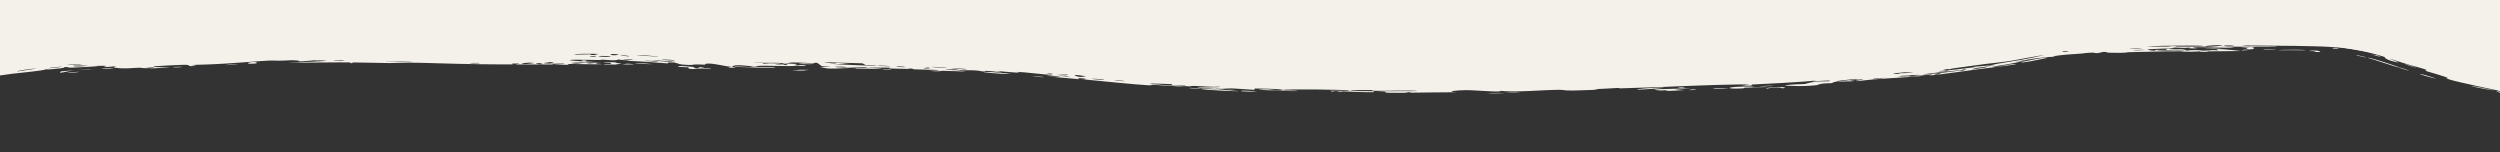 <svg width="1920" height="117" viewBox="0 0 1920 117" fill="none" xmlns="http://www.w3.org/2000/svg">
<rect x="0" y="0" width="1920" height="117" fill="#333333" stroke="none"/>
<g clip-path="url(#clip0_2525_952)">
<path d="M52.875 55.517C54.089 55.373 59.06 55.258 61.232 55.136C58.789 55.894 48.476 56.014 52.875 55.517ZM281.713 -0.083C279.848 0.066 277.965 0.215 276.099 0.366C281.413 0.516 288.565 0.464 293.482 0.674C294.281 0.709 292.203 1.167 294.093 1.209C296.021 1.251 295.629 0.591 298.421 0.551C299.891 0.531 303.993 0.664 308.326 0.814C313.119 0.975 318.222 1.18 320.827 1.226C337.599 1.518 353.586 1.849 369.809 2.111C371.825 2.15 373.902 2.194 375.955 2.244C373.078 2.291 371.071 2.342 369.806 2.399C366.732 2.53 367.511 2.696 369.801 2.834C372.899 3.024 378.78 3.143 381.4 3.06C382.563 3.017 382.379 1.811 401.446 2.231C413.572 2.496 402.352 4.172 422.627 3.419C407.045 2.108 422.364 2.276 434.611 2.325C436.72 2.329 453.783 2.652 461.362 2.71C463.969 2.726 467.925 2.146 471.385 2.194C473.139 2.219 474.589 2.433 476.602 2.571C477.366 2.622 478.204 2.663 479.151 2.683C495.704 2.962 513.157 4.227 528.697 5.693C519.564 6.622 535.684 6.948 535.983 6.914C537.608 7.193 534.765 7.255 532.019 7.196C529.282 7.143 526.737 7.038 529.975 7.422C532.778 7.607 535.419 7.738 537.949 7.779C546.442 8.092 551.366 8.443 558.161 8.614C550.436 8.145 568.451 7.58 571.83 8.159C571.305 7.594 577.4 7.795 585.703 8.184C599.185 8.815 618.397 10.021 622.718 9.797C624.165 9.722 614.699 8.837 636.709 9.544C639.093 9.623 638.184 10.045 639.443 10.027C640.194 10.016 644.765 8.708 649.576 9.573C651.333 9.896 640.02 10.555 664.846 10.727C654.98 9.058 699.321 10.808 707.494 11.516C705.866 11.27 704.246 11.026 702.615 10.783C710.676 11.562 712.154 11.141 713.973 11.231C721.309 11.6 731.385 12.495 738.235 12.767C746.251 13.09 746.322 12.206 755.663 13.042C753.446 12.728 751.243 12.419 749.031 12.112C752.391 12.306 755.767 12.51 759.122 12.721C762.238 12.917 765.316 13.119 768.422 13.331C753.386 13.61 771.646 13.57 772.845 13.635C774.759 13.714 771.985 14.016 775.181 14.16C775.514 14.173 775.053 13.688 779.989 13.964C790.272 14.555 788.604 15.019 792.911 15.318C793.305 15.345 791.956 14.834 799.393 15.289C823.007 16.789 799.26 15.579 798.344 15.578C797.145 15.573 805.13 17.82 785.098 15.797C791.824 16.456 792.453 17.26 793.207 17.331C793.881 17.389 805.547 18.157 806.186 18.186C811.931 18.375 806.933 17.475 808.056 17.47C808.976 17.461 822.931 19.24 826.328 17.979C832.894 19.943 822.39 18.938 811.12 18.272C809.461 18.431 821.78 19.694 822.421 19.749C838.307 21.042 829.605 19.162 833.138 18.702C834.993 18.463 841.386 19.791 835.509 18.255C849.902 19.335 841.128 19.218 842.05 19.384C843.442 19.632 848.491 19.749 849.117 19.841C850.035 19.977 846.796 20.072 850.425 20.501C851.027 20.569 856.938 20.432 849.407 19.51C859.497 20.433 858.7 19.831 862.034 21.18C869.134 19.722 866.971 22.782 869.691 23.115C876.93 23.993 874.942 22.235 875.333 22.189C878.018 21.916 898.017 23.975 902.981 24.067C900.951 25.086 887.105 22.941 883.979 22.915C873.524 22.863 898.571 24.588 890.921 25.457C894.114 25.297 897.296 25.13 900.491 24.958C906.21 26.278 897.977 26.142 913.581 26.834C916.187 26.208 902.555 26.231 905.318 25.782C906.954 25.528 915.981 26.038 916.17 25.85C916.364 25.631 908.186 25.377 909.496 25.099C912.359 24.552 942.041 27.039 919.387 26.121C925.695 26.494 928.885 28.227 934.371 28.041C937.715 27.919 920.394 25.102 943.183 26.387C944.611 26.463 946.204 26.553 947.98 26.659C948.252 26.999 945.872 26.968 943.162 26.826C939.773 26.65 935.896 26.301 935.701 26.321C935.235 26.378 937.435 28.146 937.818 28.247C938.147 28.328 940.128 28.431 943.078 28.547C952.4 28.938 971.344 29.292 976.257 30.068C973.715 29.054 999.441 30.591 1002.26 30.335C1003.01 30.273 1000.23 29.622 1001.03 29.58C1006.02 29.338 1019.48 30.655 1025.75 30.777C1032.76 30.921 1031.88 30.398 1032.27 30.406C1035.35 30.479 1032.88 30.785 1034.77 30.811C1037.61 30.862 1057.2 31.142 1058.18 31.068C1058.47 31.048 1055.29 30.445 1059.54 30.371C1060.29 30.355 1059.8 31.049 1072.46 30.824C1087.68 30.541 1061.9 29.92 1068.23 29.235C1078.01 30.309 1077.68 29.29 1080.35 29.38C1081.26 29.413 1088.1 30.294 1095.52 30.241C1090.22 30.379 1084.83 30.508 1079.54 30.629C1084.77 30.801 1094.94 30.628 1099.27 30.793C1101.35 30.874 1099.66 31.582 1104.22 31.557C1105.16 31.546 1109.06 29.829 1097.06 30.608C1096.1 29.994 1101.81 30.393 1104.44 30.214C1104.82 30.186 1106.45 29.16 1109.8 29.788C1110.61 29.936 1101.81 32.977 1124.56 30.711C1125.28 30.638 1122.76 30.277 1123.47 30.195C1123.93 30.141 1129.75 30.258 1130.42 30.2C1131.08 30.139 1128.25 29.748 1129.03 29.663C1130.7 29.482 1132.57 29.642 1133.58 29.89C1134.57 30.118 1134.85 30.421 1133.59 30.598C1132.92 30.695 1131.81 30.754 1130.05 30.739C1131.26 30.817 1132.43 30.895 1133.59 30.972C1135.23 31.075 1136.74 31.178 1138.35 31.279C1135.35 30.082 1142.71 30.901 1146.51 30.821C1170.89 30.272 1154.56 29.683 1158.74 29.218C1165.45 28.443 1160.34 30.64 1170.29 29.8C1171.17 29.695 1159.26 29.192 1182.56 28.995C1179.12 29.152 1175.7 29.29 1172.25 29.411C1174.27 30.558 1184.66 28.955 1185.48 28.894C1194.71 28.379 1188.45 29.014 1202.27 27.917C1202.34 27.911 1202.41 27.906 1202.48 27.9C1203.74 27.802 1206.5 28.005 1209.18 27.779C1215.99 27.215 1208.93 27.352 1202.25 27.481C1198.01 27.564 1193.98 27.648 1193.71 27.474C1193.58 27.392 1197.35 27.19 1202.23 27.005C1210.43 26.693 1221.49 26.459 1222.09 26.512C1226.13 26.895 1209.57 27.07 1212.75 27.599C1213.95 27.752 1253.15 26.338 1260.9 26.345C1266.9 26.361 1270.69 27.009 1272.55 26.91C1273.5 26.86 1273.96 26.622 1273.95 26.02C1276.55 27.699 1278.74 26.412 1279.89 26.381C1293.82 26.021 1293.86 26.015 1305.92 25.386C1308.59 25.248 1310.87 25.703 1311.82 25.578C1312.37 25.505 1311.31 24.966 1314.01 24.695C1317.73 24.277 1340.5 24.305 1342.21 24.653C1343.91 24.937 1332.59 24.953 1334.63 25.442C1337.53 25.402 1340.4 25.35 1343.25 25.303C1348.04 25.221 1352.82 25.02 1357.79 24.803C1360.98 24.659 1359.36 25.11 1360.74 25.04C1361.33 25.043 1372.41 23.933 1371.93 23.811C1370.7 23.908 1336.8 25.443 1345.72 24.44C1347.42 24.297 1353.53 24.928 1352.52 23.936C1367.93 23.483 1383.2 22.031 1399.69 20.431C1414.93 18.932 1431.32 17.295 1447.36 16.239C1432.24 17.957 1415.17 19.419 1399.74 20.95C1395.92 21.304 1392.27 21.681 1388.72 22.056C1386.11 22.343 1377.48 23.06 1378.57 23.471C1385.06 22.944 1392.15 22.16 1399.78 21.38C1410.05 20.297 1421.35 19.046 1430.77 18.403C1431.28 18.367 1429.45 19.001 1431.36 18.9C1434.96 18.692 1446.57 16.999 1448.56 17.066C1448.9 17.081 1442.29 18.201 1444.34 18.434C1449.61 19.031 1450.77 16.733 1455.26 16.46C1456.33 16.396 1459.38 16.306 1463.21 16.216C1470.98 16.098 1482.38 15.343 1486.06 14.438C1491.71 13.145 1470.07 15.641 1471.64 14.81C1486.18 13.098 1500.98 11.621 1515.65 9.471C1515.91 9.433 1513.59 9.288 1516.88 8.769C1522.64 7.868 1524.33 8.329 1527.31 8.091C1528.01 8.037 1529.1 7.931 1530.4 7.812C1533.47 7.584 1539.45 6.49 1540.49 6.472C1540.65 6.474 1538.86 7.467 1538.58 7.532C1534.58 8.51 1533.23 7.8 1532.88 7.843C1532.01 7.936 1531.2 8.181 1530.45 8.342C1529.95 8.43 1529.46 8.508 1528.97 8.554C1526.41 8.799 1524.99 8.666 1521.74 9.056C1519.53 9.327 1521.74 9.614 1519.6 9.871C1518.78 9.958 1510.4 9.81 1509.86 11.239C1509.87 11.437 1518.06 10.24 1530.52 9.04C1540.64 8.229 1557.14 3.961 1569.89 2.013C1576.73 0.969 1581.65 0.528 1583.27 0.296C1578.86 0.58 1574.37 0.984 1569.82 1.57C1567.92 1.817 1566.08 2.089 1564.29 2.373C1566.05 2.103 1567.89 1.808 1569.82 1.521C1581.33 -0.212 1592.39 -1.298 1593.36 -0.014C1613.22 -1.022 1631.86 -0.718 1650.22 -1.293C1675.28 -1.917 1699.54 -1.664 1724.03 -1.46C1731.76 -1.269 1727.5 -0.291 1740.22 -0.476C1736.92 -0.83 1733.66 -1.181 1730.37 -1.53C1735.36 -1.323 1753.31 -0.854 1763.6 -0.698C1766.9 -0.65 1769.41 -0.618 1770.52 -0.646C1771.15 -0.654 1772.01 -1.592 1779.45 -1.445C1786.08 -1.285 1787.12 -0.524 1790.71 -0.198C1793.72 0.079 1797.19 0.161 1798.08 0.274C1798.8 0.364 1799.02 0.801 1800.72 1.028C1806.08 1.786 1801.82 0.139 1807.07 2.109C1805.74 1.998 1804.41 1.902 1803.12 1.822C1809.6 2.645 1818.68 4.801 1808.84 3.621C1807.17 3.455 1808.65 3.236 1807.4 3.078C1760.5 -0.253 1797.14 2.053 1814.68 4.39C1816.57 4.957 1822.86 6.294 1828.29 7.7C1835.77 9.571 1842.67 11.765 1843.06 11.942C1844.03 12.43 1840.12 11.692 1844.92 13.659C1845.43 13.85 1852.98 16.296 1858.59 18.092C1864.25 19.9 1867.88 20.857 1863.4 20.096C1861.67 19.892 1848.41 15.354 1844.92 14.254C1849.89 16.724 1859.8 19.577 1865.43 20.551C1869.44 21.355 1872.28 22.085 1873.04 22.339C1882.1 25.401 1855.08 17.955 1875.62 24.516C1890.46 29.939 1876.85 24.13 1882.64 25.848C1885.68 26.77 1898 32.256 1900.13 32.069C1900.4 32.066 1900.55 32.002 1900.55 31.865C1905.18 33.114 1902.33 32.925 1902.88 33.142C1903.27 33.414 1913.34 35.309 1917.07 36.218C1917.5 36.333 1916.01 36.691 1916.45 36.828C1917.03 37.005 1922.28 37.961 1925.77 38.6L1927.94 39.197C1930.45 40.111 1930.73 40.235 1930.87 40.257C1930.94 40.264 1930.73 40.027 1930.4 39.727C1930.08 39.428 1929.73 39.1 1930.28 39.246C1930.5 39.306 1930.97 39.47 1931.29 39.573C1931.63 39.679 1931.89 39.758 1932.33 39.862C1933.18 40.071 1934.84 40.307 1936.1 40.399C1936.9 40.46 1937.52 40.481 1937.65 40.451C1937.85 40.397 1937.1 40.315 1936.12 40.194C1934.82 40.04 1933.2 39.77 1932.5 39.514C1931.81 39.269 1931.53 39.018 1931.84 38.892C1932.42 39.161 1933.92 39.458 1936.18 39.581C1939.73 39.777 1944.32 39.6 1946.61 39.343C1945.66 39.478 1940.16 39.337 1938.5 39.159C1939.15 38.378 1951.04 38.658 1946.96 39.285C1949.58 38.945 1947.8 38.71 1949.28 38.368C1949.67 38.284 1953.43 38.302 1954.17 38.146C1954.26 38.118 1950.37 37.741 1951.15 37.563C1952.52 37.262 1964.12 37.358 1965.11 37.44C1967.81 37.688 1958.27 37.987 1957.5 38.362C1957.37 38.425 1965.46 39.182 1965.6 39.247C1966.06 39.96 1957.05 39.44 1958.09 40.079C1960.3 40.22 1962.53 40.356 1964.77 40.492C1956.1 41.178 1940.41 40.687 1937.18 41.047C1948.41 41.533 1962.37 41.294 1962.22 43.012C1962.21 43.713 1956.71 44.114 1956.93 44.291C1957.72 44.934 1965.37 44.247 1965.66 44.279C1965.89 44.318 1966 44.356 1966 44.393C1966 44.393 1966 44.393 1966 44.393C1965.99 44.769 1955.1 45.026 1954.57 45.183C1953.66 45.482 1958.48 46.747 1958.47 47.02C1958.3 47.081 1950.58 47.33 1953.18 47.826C1955.8 48.336 1962.6 48.353 1962.84 48.402C1964.13 48.699 1952.26 48.937 1951.92 49.089C1951.73 49.179 1958.09 49.745 1958.28 49.895C1958.43 50.05 1953.59 50.369 1951.69 50.832C1950.27 51.18 1954.39 51.491 1953.67 51.541C1953.13 51.601 1942 51.413 1941.48 51.408C1940.67 51.473 1943.24 51.995 1942.86 52.088C1942.31 52.234 1938.77 51.925 1939.23 52.101C1939.5 52.327 1953.47 54.068 1953.4 54.423C1953.22 55.123 1938.35 53.342 1952.18 56.202C1952.28 56.222 1955.66 56.054 1955.76 56.069C1957.85 56.568 1946.99 57.282 1960.26 57.195C1935.56 57.892 1957.18 58.215 1953.52 59.325C1952.11 59.776 1942.47 59.788 1942.42 59.82C1943.34 60.41 1946.43 60.051 1947.47 60.337C1948.05 60.523 1939.36 60.868 1941.3 61.299C1942.33 61.568 1951.51 61.654 1951.88 61.678C1955.5 62.068 1951.05 62.422 1951.85 62.685C1952.38 62.866 1957.9 62.906 1958.04 62.935C1958.27 63.004 1950.78 63.664 1949.19 63.876C1948 64.051 1952.47 64.397 1951.64 64.468C1946.65 64.947 1935.8 63.346 1946.2 65.384C1946.84 65.509 1950.75 65.519 1950.86 65.538C1953.26 66.062 1946.08 66.025 1944.75 66.385C1942.51 67.042 1952.95 66.858 1944.26 67.175C1950.78 67.78 1954.36 67.762 1961.82 67.647C1941.11 67.942 1933.4 69.5 1956.79 69.761C1949.44 69.698 1950.22 70.708 1948 70.699C1946.68 70.739 1935.53 69.31 1940.59 71.788C1941.26 72.119 1947.95 71.907 1945.84 72.444C1929.52 71.761 1945.57 72.856 1945.51 72.885C1945.34 73.324 1940.75 73.568 1933.04 72.955C1930.74 72.74 1928.14 72.433 1924.97 71.688C1921.94 71.051 1917.58 69.213 1917.26 69.081L1919.64 69.737C1911.07 67.979 1901.86 66.023 1898.67 65.256C1895.72 64.611 1892.76 63.97 1890.11 63.332C1885.57 62.241 1882.41 61.493 1881.38 61.121C1876.19 59.182 1880.68 60.287 1879.59 59.668C1878.29 58.948 1864.3 54.83 1863.85 54.745C1861.44 53.721 1864.15 53.932 1863.91 53.82C1862.94 53.367 1860.39 52.497 1857.45 51.753C1848.8 49.516 1839.08 46.273 1835.52 45.072C1835.5 45.491 1846.41 49.097 1839.38 47.497C1831.3 45.673 1831.54 43.881 1831.34 43.724C1827.51 42.532 1823.76 41.436 1820.16 40.549C1802.57 35.739 1783.43 35.605 1763.21 35.249C1749.61 35.106 1735.97 34.975 1722.36 34.893C1722.84 35.855 1747.78 35.336 1748.37 35.478C1751.69 36.247 1709.53 35.886 1704.39 35.572C1708.31 35.793 1712.23 36.019 1716.15 36.25C1709.44 37.325 1694.63 35.828 1684.97 36.358C1681.86 36.528 1687.85 36.94 1687.73 36.971C1684.21 37.41 1678.6 37.105 1682.8 36.504C1674.24 37.105 1675.51 36.483 1668.96 36.505C1668.63 36.507 1671.42 36.921 1666.28 37.173C1664.31 37.264 1655.53 37.431 1651.47 37.785C1650.42 37.869 1649.65 37.953 1649.31 38.039C1649 38.119 1650.08 38.453 1651.5 38.68C1653.2 38.983 1655.51 39.122 1655.94 38.256C1669.88 38.705 1660.36 37.478 1665.81 37.421C1666.66 37.427 1664.69 38.248 1678.47 37.749C1675.84 39.258 1660.01 38.315 1657.38 38.589C1651.82 39.055 1674.74 39.44 1679.01 38.289C1677.03 39.483 1680.64 38.434 1685.81 38.468C1691.46 38.507 1689 38.864 1692.06 38.863C1700.44 38.872 1696.97 38.037 1703.88 38.803C1697.14 36.458 1715.72 38.531 1721.14 39.185C1712.32 39.247 1703.5 39.329 1694.71 39.445C1695.21 39.567 1695.71 39.69 1696.22 39.812C1693.9 39.793 1691.59 39.777 1689.27 39.763C1689.64 39.646 1690.01 39.528 1690.38 39.411C1678.45 40.192 1675.56 39.383 1674.58 39.376C1667.25 39.38 1659.22 39.459 1651.53 39.693C1645.79 39.871 1640.14 39.993 1634.84 40.086C1632.93 40.118 1634.17 40.862 1620.27 40.487C1615.87 40.374 1620 39.706 1615.04 39.89C1608.89 41.629 1609 40.358 1607.18 40.405C1601.97 40.561 1598.9 41.12 1598.43 41.145C1592.13 41.491 1583.22 42.126 1576.96 43.157C1576.84 43.179 1580.06 43.187 1576.31 43.621C1576.24 43.629 1576.17 43.638 1576.09 43.647C1574.91 43.61 1561.17 44.423 1547.3 47.846C1550.95 47.315 1554.45 46.735 1557.86 46.166C1555.37 46.537 1543.34 49.375 1534.64 50.474C1531.06 51.004 1528.91 51.5 1531.3 51.42C1532.21 51.396 1533.42 51.246 1534.7 51.068C1540.69 50.318 1547.14 48.499 1548.24 49.315C1545.95 49.633 1541.45 50.513 1534.71 51.206C1518.5 53.081 1485.17 58.136 1481.99 57.846C1481.41 57.86 1484.93 57.094 1484.12 57.117C1483.51 57.175 1471.19 58.32 1469.52 58.219C1468.54 58.193 1473.99 57.551 1473.53 57.425C1473.34 57.386 1469.5 57.607 1465.55 57.831C1461.76 58.047 1457.84 58.393 1457.45 58.691C1459.4 58.439 1463.36 58.2 1465.57 58.184C1467.47 58.159 1468.18 58.264 1465.7 58.606C1465.67 58.61 1465.64 58.614 1465.6 58.617C1464.74 58.686 1461.52 58.565 1460.75 58.683C1457.07 59.241 1460.63 59.123 1465.61 58.885C1471.21 58.631 1478.39 57.991 1480.28 57.814C1475.99 58.396 1471.01 58.858 1465.63 59.177C1453.17 59.907 1438.61 60.781 1426.88 62.267C1420.19 62.477 1436.66 60.641 1429.11 61.001C1413.42 61.799 1425.02 62.02 1424.55 62.122C1420.74 62.939 1407.15 61.994 1407.27 63.808C1405.83 63.891 1404.78 63.932 1404 63.954C1401.75 64.007 1401.33 63.965 1395.21 64.779C1396.29 64.794 1397.38 64.808 1398.46 64.823C1389.62 66.887 1369.51 65.912 1370.99 65.537C1374.96 64.728 1385.25 64.653 1386.11 64.536C1387.31 64.394 1390.83 62.26 1403.85 62.421C1404.11 62.425 1404.38 62.428 1404.65 62.431C1406.06 61.98 1405.42 61.841 1403.79 61.854C1399.28 61.848 1385.77 63.319 1395.23 61.706C1386.91 62.975 1350.83 64.665 1345.5 64.922C1345.04 64.981 1346.5 65.634 1343.77 65.787C1342.83 65.842 1341.37 65.827 1339.09 65.696C1335.07 65.464 1344.75 65.292 1342.91 65.042C1339.07 64.339 1302.42 65.665 1273.91 66.892C1260.42 67.392 1249.14 67.717 1244.35 67.859C1243.39 67.885 1243.73 67.493 1242.78 67.52C1239.87 67.605 1229.28 68.443 1224.09 68.404C1234.87 68.834 1213.95 69.426 1208.69 69.523C1206.45 69.559 1204.84 69.535 1203.68 69.477C1200.66 69.333 1200.2 68.973 1197.71 68.965C1184.38 69.028 1162.95 71.158 1152.46 69.743C1152.91 70.842 1142.69 70.031 1133.87 69.529C1130.86 69.355 1127.95 69.223 1125.73 69.232C1119.03 69.261 1109.37 70.275 1118.4 70.84C1106.84 70.822 1094.74 71.107 1083.89 71.168C1082.09 71.178 1084.56 70.746 1081.52 70.777C1081.24 70.783 1080.87 71.213 1078.24 71.248C1056.61 71.518 1067.12 70.647 1063.09 70.357C1060.83 70.19 1059.13 70.102 1057.92 70.067C1070.54 70.092 1085.08 69.961 1088.96 69.952C1085.64 69.011 1061.04 70.034 1053.81 69.692C1053.56 69.68 1054.44 69.164 1054.18 69.158C1054.18 69.158 1054.17 69.158 1054.17 69.158C1051.47 69.103 1034.24 69.088 1037.78 69.755C1038.71 69.934 1046.66 70.039 1056.06 70.063C1053.51 70.158 1055.41 70.762 1054.96 70.783C1049.51 71.03 1036.17 70.299 1031.44 70.145C1030.36 70.113 1030.43 70.49 1030.25 70.488C1025.94 70.336 1027.73 69.291 1023.29 70.325C1015.52 68.86 1037.9 70.359 1036.35 69.455C1035.14 68.853 985.359 68.181 985.461 69.144C985.292 69.027 984.611 68.867 983.21 68.666C980.102 68.23 966.231 67.874 963.815 67.967C963.409 67.99 963.532 69.019 963.03 69.009C961.932 68.995 948.681 67.847 941.161 67.729C940.126 67.714 939.202 67.72 938.434 67.754C939.336 67.838 940.24 67.921 941.147 68.003C943.652 68.231 946.193 68.456 948.708 68.674C945.7 68.541 943.18 68.428 941.131 68.341C929.001 67.804 932.189 68.22 938.06 68.787C938.405 68.807 938.739 68.863 939.069 68.883C939.726 68.944 940.406 69.005 941.095 69.066C945.981 69.502 951.278 69.908 951.364 69.983C951.506 70.103 946.74 69.996 941.062 69.744C931.403 69.326 919.116 68.434 923.393 68.088C924.326 68.029 940.594 69.323 932.558 68.216C931.152 68.029 920.728 67.627 920.169 67.512C916.537 66.82 939.363 67.439 936.6 66.564C931.026 66.951 923.978 66.202 917.619 65.985C914.743 65.886 913.988 66.352 913.635 66.339C908.319 66.134 911.341 65.788 909.561 65.686C908.599 65.639 898.069 66.07 900.155 64.629C865.676 63.268 890.522 65.191 911.692 66.472C904.965 66.627 891.895 65.428 886.024 65.116C883.913 65.006 885.118 65.626 881.561 65.462C874.2 65.157 839.475 61.683 830.49 60.792C836.048 61.064 834.474 60.358 830.194 60.045C825.914 59.732 829.443 60.791 828.603 60.805C827.694 60.809 807.696 58.827 804.369 58.683C819.448 59.59 816.1 58.746 803.319 57.69C805.182 57.668 807.038 57.647 808.901 57.628C801.385 57.257 785.719 55.233 781.382 55.209C780.701 55.204 783.106 55.851 782.723 55.849C778.918 55.778 766.056 54.466 765.455 54.604C764.941 54.708 770.401 55.45 768.351 55.522C767.931 55.537 762.671 54.559 757.442 54.427C757.172 54.42 756.961 54.424 756.797 54.436C755.79 54.512 756.574 54.897 756.154 54.896C752.089 54.894 754.512 54.25 747.081 53.991C741.624 53.808 737.531 54.361 730 53.787C754.705 55.872 733.924 54.483 723.555 54.365C721.892 54.347 723.285 55.216 713.377 54.444C734.552 53.759 707.39 53.409 701.824 53.237C701.519 53.222 701.431 52.673 698.705 52.577C698.474 52.571 698.795 52.948 696.26 52.897C672.209 52.454 687.59 52.493 683.03 51.998C681.094 51.785 669.362 52.006 666.216 51.949C665.49 51.934 665.827 51.558 663.025 51.509C658.059 51.424 653.586 51.737 650.328 51.704C649.949 51.699 649.922 51.092 643.714 51.168C641.954 51.189 639.996 51.367 642.473 51.587C650.714 52.309 666.338 51.656 675.607 52.469C684.067 53.197 657.349 52.588 655.958 52.581C655.447 52.572 660.661 52.384 655.37 52.211C650.833 52.065 642.528 52.943 635.772 52.596C635.277 52.57 629.859 51.592 630.122 51.545C630.341 51.51 638.646 51.465 637.446 51.188C637.299 51.156 632.035 51.069 631.343 50.867C630.505 50.62 628.284 48.307 627.144 48.231C624.255 48.042 626.125 48.592 624.268 48.526C620.255 48.381 606.331 47.494 605.871 48.277C608.156 48.358 610.471 48.44 612.768 48.523C599.966 48.407 605.421 48.827 603.598 48.947C601.625 49.077 602.235 48.393 597.88 48.262C597.347 48.244 590.272 48.188 585.013 48.205C581.625 48.215 578.999 48.253 579.127 48.368C582.229 48.287 583.949 48.298 585.01 48.359C587.27 48.496 585.594 48.884 585.91 48.9C587.665 48.986 589.893 48.542 592.285 48.59C608.787 48.921 592.144 49.422 596.03 49.677C597.37 49.763 600.039 49.394 600.633 49.424C602.458 49.52 602.484 50.057 603.725 50.033C606.645 49.976 603.247 49.164 603.483 49.129C606.074 48.692 616.121 49.438 609.862 50.169C613.592 50.524 614.087 49.527 617.049 49.975C622.999 50.865 614.108 50.52 611.669 50.615C603.02 50.957 600.466 50.54 588.183 50.474C587.117 50.467 586.029 50.484 584.973 50.514C581.403 50.61 578.018 50.833 576.397 50.819C575.089 50.82 562.867 48.819 562.397 51.452C557.595 51.058 550.044 49.033 544.978 48.828C540.476 48.648 541.873 49.665 541.449 49.678C541.006 49.694 538.524 49.511 537.003 49.505C535.82 49.49 534.755 49.472 534.102 49.489C531.758 49.541 532.876 49.968 529.233 49.896C520.363 49.638 520.891 48.651 519.996 48.528C510.228 46.983 514.452 48.712 512.274 48.642C510.253 48.423 482.714 46.343 476.798 46.722C479.158 46.587 481.585 46.464 483.958 46.353C480.545 45.755 476.992 46.199 475.626 45.848C475.3 45.761 475.111 45.624 475.1 45.41C474.18 47.116 465.293 45.796 462.578 45.809C461.518 45.812 461.571 46.108 460.26 46.103C455.065 46.081 443.292 45.734 440.458 45.863C428.208 46.404 459.521 47.744 461.94 47.875C457.044 47.762 429.124 47.92 441.949 48.861C443.929 49.006 447.445 48.263 448.564 48.243C456.099 48.121 450.156 48.755 450.753 48.827C451.761 48.943 456.726 48.327 458.015 48.424C458.443 48.457 455.656 49.046 462.806 49.157C459.281 49.7 439.115 49.008 436.447 49.14C435.499 49.186 441.424 50.525 424.106 49.143C424.306 49.266 424.507 49.388 424.707 49.51C415.053 49.499 405.385 49.498 395.698 49.489C396.765 49.217 402.191 48.689 395.344 48.767C391.408 48.811 394.32 49.45 393.961 49.466C392.565 49.52 382.212 49.485 369.254 49.33C348.758 49.134 322.727 48.082 315.576 48.114C313.85 48.095 310.785 48.147 307.771 48.22C303.69 48.317 299.702 48.438 299.196 48.438C293.962 48.423 275.484 47.919 271.805 47.971C269.501 48 271.686 48.535 269.634 48.496C267.726 48.46 269.707 47.971 269.14 47.946C264.419 47.693 228.837 48.285 220.591 48.045C225.623 48.043 251.319 46.984 250.819 46.655C250.706 46.605 244.442 46.219 243.158 46.41C241.026 45.975 233.723 47.323 229.77 47.102C229.319 47.079 231.085 46.308 224.028 46.257C221.617 46.244 215.267 46.907 209.076 46.474C209.07 46.474 209.064 46.475 209.058 46.475C201.953 46.521 178.424 48.864 158.47 49.544C152.184 49.635 147.584 49.85 146.647 50.1C146.556 50.14 153.354 50.256 148.772 50.69C142.672 51.286 148.127 49.664 140.985 49.755C139.944 49.732 119.887 50.708 119.152 50.84C113.033 51.926 130.785 51.496 130.495 51.613C129.929 51.868 115.223 52.651 114.56 52.615C113.979 52.58 126.118 50.99 111.475 52.001C113.182 52.066 114.857 52.128 116.54 52.188C109.666 52.727 108.915 51.984 107.22 51.997C104.47 52.01 101.578 52.361 98.146 52.483C95.216 52.592 91.932 52.55 88.032 51.939C85.894 51.603 89.42 51.121 89.154 51.07C86.583 50.61 83.347 52.026 79.477 51.117C79.202 51.057 88.112 50.19 72.488 50.639C73.573 50.7 74.634 50.764 75.724 50.829C73.503 51.074 57.794 51.83 55.733 51.939C49.652 52.146 54.887 51.125 48.821 51.606C51.473 52.065 44.026 52.803 39.664 53.164C37.191 53.368 35.334 53.417 35.66 53.105C33.159 54.387 17.141 55.653 9.224 56.664C4.78 57.243 -4.436 58.654 -7.793 58.832C-8.036 58.85 -8.229 58.862 -8.36 58.866C-10.198 58.921 -9.675 58.18 -13.003 58.255C-13.945 58.268 -23.834 59.514 -32.675 59.572C-34.386 59.581 -38.082 58.718 -34.93 58.138C-29.548 57.137 -19.266 57.273 -19.443 56.59C-19.645 55.834 -33.392 57.419 -37.131 57.676C-54.365 58.812 -44.511 57.104 -44.973 56.898C-46.167 56.414 -55.578 57.347 -55.975 57.338C-57.622 57.264 -51.021 56.146 -50.937 55.779C-50.874 55.3 -60.012 55.357 -57.972 54.997C-55.047 54.475 -46.62 54.368 -46.11 54.289C-39.261 53.191 -48.806 53 -51.456 52.73C-52.26 52.643 -49.144 52.073 -49.803 52.088C-59.851 52.338 -51.771 53.8 -58.416 54.308C-64.343 54.77 -56.803 53.298 -57.028 53.283C-57.335 53.268 -64.405 53.943 -65.555 53.812C-66.113 53.728 -47.82 50.523 -48.651 49.997C-54.525 50.696 -60.385 51.418 -66.258 52.16C-66.79 51.401 -58.295 51.134 -57.409 50.966C-55.662 50.624 -60.625 50.709 -60.433 50.434C-60.35 50.262 -54.615 49.108 -59.864 49.393C-61.658 49.491 -65.361 50.43 -71.944 50.539C-49.311 47.466 -65.1 48.634 -65.797 48.416C-66.469 48.197 -55.719 46.42 -68.856 47.888C-69.588 46.386 -68.629 47.364 -64.908 46.705C-60.363 45.906 -71.011 46.446 -54.206 45.166C-55.237 44.519 -68.713 45.935 -69.425 45.959C-70.046 45.97 -67.086 45.299 -68.166 45.288C-80.96 45.198 -72.203 44.934 -75.959 44.418C-76.307 44.369 -88.271 45.323 -79.194 44.211C-62.646 42.201 -55.613 42.591 -53.044 40.098C-65.413 40.32 -80.127 43.344 -83.847 43.777C-89.547 44.435 -83.695 43.339 -84.406 43.288C-84.667 43.275 -89.566 43.851 -89.638 43.823C-93.323 42.508 -67.749 41.405 -59.782 40.345C-61.944 40.306 -64.121 40.271 -66.291 40.238C-63.389 39.93 -60.473 39.626 -57.564 39.327C-71.491 40.213 -58.066 39.175 -54.745 37.473C-53.988 37.088 -63.083 38.514 -52.745 36.638C-60.451 37.193 -58.021 36.67 -64.928 37.758C-64.804 37.182 -49.232 35.003 -43.075 34.168C-64.973 35.629 -52.301 36.426 -71.26 37.282C-74.666 38.323 -65.72 37.26 -66.425 37.448C-69.008 38.12 -75.243 38.117 -82.519 40.333C-83.703 40.696 -78.51 40.852 -86.084 41.642C-86.913 41.727 -91.808 41.651 -91.745 41.6C-91.162 41.052 -86.363 40.703 -86.195 40.484C-86.023 40.274 -91.344 40.975 -91.364 40.926C-91.596 40.346 -86.945 40.206 -87.635 40.093C-89.124 39.844 -108.434 40.681 -83.378 38.296C-104.08 41.262 -85.97 39.229 -77.906 38.112C-75.836 37.826 -75.372 37.415 -72.431 36.981C-68.655 36.423 -64.233 36.145 -62.259 35.88C-60.157 35.599 -72.225 35.947 -54.871 34.474C-63.775 34.486 -79.254 37.011 -87.965 37.381C-105.56 38.123 -75.962 34.587 -72.868 34.179C-72.047 34.062 -74.861 33.869 -74.316 33.782C-73.433 33.63 -56.55 32.135 -54.93 31.588C-53.309 31.025 -61.1 32.215 -61.666 31.854C-62.047 31.592 -41.737 29.13 -52.778 29.999C-60.392 30.592 -74.253 33.168 -76.733 32.215C-65.603 30.934 -54.452 29.712 -43.261 28.58C-49.441 28.684 -55.586 28.814 -61.756 28.968C-49.221 27.566 -38.325 27.07 -26.396 25.431C-55.3 26.407 -17.158 23.427 -16.696 23.317C-16.579 23.186 -28.041 22.864 -29.885 22.812C-25.431 22.229 -16.795 21.383 -10.19 20.727C-3.265 19.898 1.408 18.853 -7.645 18.966C-4.85 19.089 2.536 17.346 2.443 17.288C1.639 16.912 -7.42 18.11 -10.357 18.082C-11.692 18.113 -12.351 18.072 -11.611 17.869C-11.218 17.761 -10.809 17.675 -10.386 17.608C-7.925 17.16 -4.23 17.51 -0.088 16.942C21.28 13.891 18.937 11.407 34.825 9.265C37.534 8.917 40.555 8.649 44.122 8.456C43.571 8.374 43.02 8.294 42.478 8.214C61.4 6.932 79.429 6.664 97.643 6.56C106.65 6.519 116.408 6.076 126.256 5.744C132.615 4.863 145.394 3.883 157.892 3.474C165.027 3.236 172.509 2.299 178.716 1.806C181.615 1.504 196.4 1.039 197.5 1.134C199.545 1.193 188.286 1.926 193.412 1.966C193.976 1.963 201.155 1.632 207.478 1.407C213.183 1.193 218.15 1.026 217.329 0.761C215.454 0.748 210.703 0.984 207.469 1.137C206.047 1.203 205 1.242 204.556 1.218C202.575 1.105 203.96 0.915 207.454 0.711C221.988 -0.298 269.769 0.397 272.706 0.132C271.076 -0.07 269.462 -0.271 267.832 -0.472C272.462 -0.349 277.089 -0.219 281.713 -0.083ZM70.819 53.025C68.144 53.699 61.393 53.528 57.471 53.906C51.983 54.394 43.281 57.351 46.928 54.795C54.661 54.035 62.739 53.485 70.819 53.025ZM192.888 48.936C187.618 49.001 191.58 47.42 195.961 47.679C196.431 47.716 200.037 48.902 192.888 48.936ZM133.881 51.415C134.124 51.387 138.831 51.249 139.002 51.265C143.248 51.62 129.015 52.037 133.881 51.415ZM414.732 48.483C408.6 48.502 413.032 49.679 416.848 49.227C417.086 49.199 415.138 48.482 414.732 48.483ZM410.368 48.427C405.605 47.368 396.003 49.403 403.629 49.237C404.373 49.22 410.587 48.478 410.368 48.427ZM173.468 50.085C174.155 49.639 180.042 49.282 182.369 49.165C182.364 49.523 176.101 49.82 173.468 50.085ZM316.645 47.631C316.766 47.488 312.523 47.34 307.782 47.291C302.411 47.234 296.413 47.273 295.704 47.483C297.322 47.411 302.834 47.52 307.778 47.606C312.415 47.685 316.539 47.765 316.645 47.631ZM367.921 48.344C367.438 48.288 360.442 48.268 360.626 48.542C364.043 48.961 370.222 48.616 367.921 48.344ZM469.581 49.226C469.94 49.17 465.298 47.456 475.565 48.558C475.99 48.604 476.437 48.655 476.905 48.712C477.731 48.812 476.764 48.933 475.554 49.042C474.271 49.164 472.651 49.273 472.986 49.312C474.012 49.427 474.847 49.5 475.543 49.541C475.762 49.554 475.968 49.563 476.162 49.57C475.956 49.571 475.75 49.571 475.542 49.572C470.185 49.584 464.713 49.565 464.152 49.455C461.5 48.914 469.437 49.248 469.581 49.226ZM521.557 50.692C522.701 50.515 530.662 51.265 532.657 51.442C532.994 51.474 531.485 52.176 535.349 52.264C537.624 52.297 535.787 51.831 536.953 51.684C537.241 51.626 537.722 51.601 538.923 51.694C543.793 52.088 537.215 52.266 537.837 52.354C537.821 52.373 546.393 52.543 546.144 52.96C546.051 53.26 538.808 52.666 536.932 52.642C536.273 52.627 535.73 52.614 535.356 52.613C532.151 52.578 535.97 53.308 530.697 52.925C527.449 52.657 529.32 51.799 528.64 51.708C527.948 51.656 517.344 51.346 521.573 50.696C521.568 50.695 521.563 50.693 521.557 50.692ZM477.662 49.564C477.248 49.586 476.76 49.592 476.162 49.57C476.67 49.569 477.171 49.566 477.662 49.564ZM86.557 52.181C89.403 52.422 80.983 52.97 77.791 52.676C77.716 52.355 86.111 52.136 86.557 52.181ZM482.806 48.925C490.966 49.467 484.967 49.542 477.662 49.564C479.976 49.443 480.04 48.757 482.806 48.925ZM243.158 46.41C243.513 46.481 243.739 46.593 243.767 46.778C242.834 46.577 242.75 46.469 243.158 46.41ZM262.766 46.782C269.502 46.255 255.821 46.207 255.908 46.616C255.949 46.766 262.495 46.802 262.766 46.782ZM422.593 48.585C421.975 48.526 431.598 46.886 417.633 48.075C425.082 48.32 417.222 48.458 417.336 48.608C417.641 49.036 430.15 48.703 432.913 48.91C435.087 48.159 424.635 48.777 422.609 48.585C422.604 48.585 422.599 48.585 422.593 48.585ZM619.194 54.173C617.472 54.593 612.102 54.365 608.48 54.283C610.194 53.861 615.536 54.088 619.194 54.173ZM1572.16 44.468C1548.98 49.582 1544.66 48.716 1567.16 44.737C1567.63 44.643 1573.49 44.023 1572.16 44.468ZM1356.96 68.072C1354.47 67.387 1362.6 66.91 1367.91 66.863C1369.11 66.859 1373.59 67.347 1368.54 67.86C1368.64 66.896 1360.79 67.03 1356.96 68.072ZM487.446 48.583C489.85 48.137 497.166 48.867 500.982 49.2C498.621 49.476 490.872 48.871 487.446 48.583ZM1489.66 56.216C1486.95 56.454 1485.17 57.324 1485.65 57.335C1487.79 57.389 1492.81 56.262 1489.66 56.216ZM463.497 47.916C463.163 47.588 473.112 47.45 473.768 48.257C471.67 48.15 463.745 48.115 463.497 47.916ZM612.343 53.827C610.781 53.641 618.897 53.479 621.3 53.678C621.098 54.012 613.403 53.948 612.343 53.827ZM1446.91 59.744C1444.61 59.858 1438.89 60.326 1438.28 60.664C1437.53 61.074 1445.9 60.246 1446.91 59.744ZM1870.95 60.392C1871.12 60.575 1862.85 58.491 1859.82 57.398C1856.88 56.319 1859.31 56.733 1862.77 57.703C1866.21 58.66 1870.82 60.295 1870.95 60.392ZM1514.89 52.6C1522.31 52.219 1514.1 52.733 1514.5 53.377C1519.55 52.67 1531.37 51.116 1523.11 51.541C1521.5 51.628 1517.22 52.317 1514.89 52.6ZM1508.01 53.326C1507.25 53.66 1501.92 55.09 1506.6 54.409C1508.75 54.092 1512.11 52.831 1508.01 53.326ZM1819.32 44.67C1819.26 44.649 1819.21 44.629 1819.16 44.611C1818.18 44.257 1818.32 44.213 1819.22 44.38C1822.41 44.696 1840.67 50.853 1841.56 51.261C1841.99 51.461 1842.26 51.606 1842.42 51.704C1843.53 51.871 1849.33 53.675 1849.94 54.358C1848.09 53.766 1843.39 52.304 1842.89 52.081C1842.67 51.984 1842.51 51.908 1842.4 51.848C1839.95 51.432 1820.01 44.684 1819.32 44.67ZM1773.88 38.98C1781.24 38.271 1782.45 39.905 1781.82 39.92C1773.88 40.263 1779.09 39.316 1778.84 39.251C1778.32 39.137 1772.61 39.508 1773.9 38.981C1773.89 38.98 1773.88 38.98 1773.88 38.98ZM1810.38 42.379C1810.62 42.371 1815.97 43.595 1816.27 43.716C1818.58 44.546 1815.58 43.891 1812.99 43.305C1810.39 42.715 1807.93 42.149 1810.38 42.379ZM562.931 51.657C567.576 51.939 563.012 52.384 559.928 52.082C559.663 52.052 558.837 51.4 562.931 51.657ZM1504.34 53.977C1503.35 54.162 1475.3 56.812 1476.99 57.352C1479.52 57.295 1511.21 53.853 1504.34 53.977ZM1300.56 68.589C1305.32 68.41 1300.16 69.418 1297.6 69.218C1296.66 69.144 1299.36 68.635 1300.56 68.589ZM450.048 47.019C445.099 47.414 446.133 45.936 450.416 46.489C450.583 46.511 450.241 47.004 450.048 47.019ZM1338.28 67.881C1322.96 68.69 1325.54 66.29 1343.78 66.482C1344.87 66.495 1346 66.512 1347.18 66.532C1346.48 66.661 1345.78 66.788 1345.07 66.913C1367.6 66.555 1352.41 67.032 1343.79 67.215C1342.56 67.24 1341.49 67.268 1340.7 67.3C1338.44 67.391 1340.35 67.786 1338.3 67.883C1338.29 67.882 1338.29 67.882 1338.28 67.881ZM1275.35 69.499C1274.86 69.46 1274.41 69.422 1273.99 69.385C1269.15 68.948 1270.25 68.697 1273.96 68.525C1280.11 68.243 1293.29 68.1 1298.52 67.75C1290.14 68.832 1279.12 69.144 1294.1 69.329C1272.23 70.325 1281.29 69.239 1280.43 69.218C1279.39 69.189 1276.03 69.554 1275.35 69.499ZM1317.16 67.913C1318.07 67.826 1324.9 67.981 1327.35 67.859C1323.95 68.557 1311.16 68.477 1317.16 67.913ZM1721.35 38.832C1721.92 38.35 1723.34 38 1728.78 38.222C1727.1 38.453 1723.62 38.638 1721.35 38.832ZM65.613 50.66C61.934 50.762 54.703 50.959 56.945 51.354C57.185 51.372 65.596 50.937 65.613 50.66ZM1425.24 60.617C1424.5 60.602 1404.05 62.741 1411.18 62.52C1413.38 62.425 1431.79 60.486 1425.24 60.617ZM1531.94 49.909C1530.4 50.058 1523.75 51.025 1523.59 51.171C1523.23 51.608 1531.35 50.331 1531.94 49.909ZM47.334 51.162C47.018 51.148 42.124 51.552 39.529 51.944C38.025 52.156 37.059 52.33 37.476 52.362C37.943 52.398 38.677 52.365 39.567 52.288C42.745 52.009 48.644 51.206 47.334 51.162ZM579.761 50.914C580.73 50.915 582.02 51.466 582.336 51.478C582.51 51.483 583.512 51.492 584.956 51.51C589.8 51.57 599.24 51.709 594.004 52.154C593.599 52.19 589.753 52.122 584.947 52.006C576.916 51.821 566.209 51.444 564.112 51.336C562.836 50.583 573.751 51.551 576.391 51.521C576.836 51.516 577.231 50.919 579.753 50.917C579.756 50.916 579.759 50.915 579.761 50.914ZM1749.71 38.559C1750.12 38.294 1757.35 38.154 1763.18 38.194C1767.34 38.221 1770.76 38.377 1770.68 38.609C1768.19 38.583 1765.72 38.571 1763.17 38.569C1758.69 38.564 1754.2 38.56 1749.71 38.559ZM1739.24 38.382C1734.85 38.017 1745.14 38.001 1748.17 38.177C1748.21 38.486 1739.86 38.434 1739.24 38.382ZM1493 53.331C1490.89 53.695 1497.51 53.586 1496.06 53.889C1495.13 54.089 1490.34 54.393 1488.83 54.762C1488.4 54.881 1493.37 54.962 1494.76 54.762C1496.75 54.485 1494.76 54.226 1496.93 53.958C1504.14 53.058 1510.48 52.515 1517.01 51.585C1517.6 51.501 1512.99 51.797 1518 51.095C1518.78 50.992 1523.53 50.822 1529.21 50.033C1531.06 49.559 1532.81 49.188 1534.48 48.904C1547.21 46.851 1556.72 45.38 1570.1 42.278C1569.61 42.171 1557.31 44.334 1556.45 44.501C1550.88 45.521 1543.62 47.101 1534.4 48.034C1523.53 49.091 1510.18 51.243 1500.91 52.391C1497 52.889 1498.95 52.985 1497.27 53.209C1495.92 53.381 1497.45 52.565 1493 53.331ZM67.546 50.233C65.775 49.661 59.655 50.32 55.793 50.506C57.186 50.995 63.695 50.23 67.546 50.233ZM1647.28 38.258C1645.23 38.344 1638.89 38.292 1638.38 38.49C1637.7 38.76 1646.86 38.711 1647.28 38.258ZM678.625 52.935C678.818 52.922 683.622 53.086 683.809 53.112C688.097 53.737 673.66 53.244 678.625 52.935ZM793.28 58.497C796.913 58.685 800.601 58.768 801.779 59.374C799.472 59.116 792.828 58.821 793.28 58.497ZM953.107 69.896C952.378 69.196 963.482 70.083 965.585 70.213C964.794 70.491 953.648 70.412 953.107 69.896ZM1720.57 36.712C1727.3 36.796 1725.89 35.767 1730.16 36.261C1730.86 36.345 1733.08 38.485 1725.7 37.635C1724.37 37.483 1729.58 37.012 1720.57 36.712ZM1350.85 66.457C1352.64 65.965 1358.25 65.878 1362.02 65.696C1361.2 66.087 1353.56 66.363 1350.85 66.457ZM27.66 52.743C24.55 52.482 10.116 54.853 13.75 54.794C14.314 54.774 25.677 52.954 27.66 52.743ZM504.111 47.441C509.943 47.348 497.938 46.356 494.097 46.683C495.825 46.722 503.715 47.434 504.111 47.441ZM914.44 67.488C914.743 67.489 921.149 67.928 921.448 67.968C926.693 68.806 908.491 67.559 914.44 67.488ZM755.711 55.235C755.941 55.207 756.297 55.193 756.755 55.192C760.887 55.17 773.259 56.238 776.251 56.815C773.699 57.102 760.891 56.155 756.732 55.605C755.569 55.447 755.087 55.313 755.711 55.235ZM1692.91 36.912C1697.7 36.889 1702.25 37.024 1706.65 37.215C1705.72 37.55 1693.42 37.163 1692.91 36.912ZM938.06 68.787C938.405 68.807 938.739 68.863 939.069 68.883C938.725 68.852 938.388 68.818 938.06 68.787ZM1586.85 39.184C1583.14 39.395 1583.99 39.962 1584.21 39.953C1586.97 39.868 1591.07 38.981 1586.85 39.184ZM63.01 49.483C61.616 48.97 55.045 49.725 51.3 49.838C52.397 50.205 59.937 49.663 63.01 49.483ZM1258.19 68.854C1254.11 68.47 1266.48 67.594 1273.92 67.336C1275.79 67.272 1277.33 67.252 1278.21 67.3C1278.31 67.414 1276.51 67.622 1273.94 67.848C1268.19 68.355 1258.69 68.899 1258.19 68.854ZM486.084 45.644C485.686 45.171 477.268 45.455 479.04 45.72C480.187 45.877 486.305 45.923 486.084 45.644ZM1288.64 67.169C1290.58 66.959 1295.12 67.219 1293.54 67.549C1291.5 67.972 1288.14 67.228 1288.64 67.169ZM1462.45 55.533C1461.63 55.496 1450.51 56.712 1455.15 56.849C1458.36 56.946 1458.82 56.276 1459.57 56.225C1459.92 56.203 1462.92 56.139 1465.45 56.066C1469.08 55.945 1471.76 55.767 1465.43 55.615C1464.6 55.587 1463.62 55.559 1462.45 55.533ZM1142.36 71.491C1146.66 71.281 1151.92 71.421 1156.45 71.345C1154.62 71.651 1144.18 71.844 1142.36 71.491ZM518.543 47.597C517.36 47.214 489.923 45.222 505.49 46.83C506.359 46.884 521.583 48.393 518.543 47.597ZM1720.57 36.712C1719.73 36.702 1718.74 36.675 1717.61 36.624C1718.73 36.648 1719.72 36.684 1720.57 36.712ZM1644.48 37.229C1646.05 36.87 1638.1 36.968 1635.78 37.175C1635.06 37.59 1644.27 37.288 1644.48 37.229ZM1156.79 70.888C1159.4 70.667 1164.16 70.787 1167.41 70.698C1166.84 71.016 1157.92 71.183 1156.79 70.888ZM973.852 69.113C979.024 69.467 985.407 69.57 985.516 69.204C985.622 69.265 985.871 69.333 986.287 69.406C986.708 69.48 992.259 69.463 994.667 69.649C1009.09 70.877 938.889 68.323 979.617 68.621C977.693 68.787 975.772 68.951 973.852 69.113ZM735.507 53.357C732.627 52.774 724.485 52.996 726.585 53.261C728.051 53.437 738.387 53.937 735.507 53.357ZM847.032 60.847C846.164 60.696 838.175 60.348 837.951 60.567C842.506 61.194 850.969 61.546 847.032 60.847ZM713.232 51.925C711.412 51.791 709.062 52.431 709.275 52.47C711.115 52.798 716.279 52.44 713.232 51.925ZM1706.65 34.697C1703.92 34.478 1695.26 34.988 1693.38 35.468C1693.03 35.376 1692.09 35.256 1690.35 35.114C1690.36 35.114 1690.36 35.114 1690.37 35.114C1688.87 34.961 1659.46 34.979 1651.39 35.501C1648.63 35.64 1648.08 35.74 1651.4 35.761C1653.69 35.78 1658.05 35.767 1665.09 35.804C1666.57 35.815 1664.54 35.406 1670.49 35.413C1670.88 35.415 1671.08 35.762 1672.3 35.767C1675.1 35.763 1690 35.923 1693.01 35.652C1693.04 35.717 1693.23 35.778 1693.65 35.835C1697.33 36.333 1708.75 34.862 1706.65 34.697ZM862.859 62.08C861.257 61.821 856.166 61.529 855.612 61.793C858.123 62.152 866.569 62.683 862.859 62.08ZM517.766 46.261C514.514 45.72 506.426 45.574 508.842 46.013C510.283 46.261 521.483 46.865 517.766 46.261ZM812.057 58.083C830.685 59.946 816.511 58.41 819.405 58.188C816.957 58.151 814.502 58.116 812.057 58.083ZM1792.39 37.329C1789.57 37.038 1792.97 36.35 1795.98 37.093C1796.93 37.327 1793.96 37.491 1792.39 37.329ZM1917.57 70.209C1917.36 70.021 1917.36 69.935 1917.43 69.897C1917.51 69.862 1917.69 69.883 1918.06 69.998C1918.74 70.207 1920.53 70.919 1922.31 71.489C1925.86 72.61 1928.57 73.267 1924.83 72.786C1924.66 72.758 1922.68 72.255 1920.73 71.53C1918.71 70.781 1917.58 70.219 1917.57 70.209ZM1828.61 43.414C1826.64 43.398 1825.39 43.034 1820.51 41.634C1827.9 43.456 1821.13 41.072 1828.61 43.414ZM985.461 69.144C985.494 69.167 985.522 69.184 985.516 69.204C985.479 69.183 985.463 69.164 985.461 69.144ZM695.67 51.474C693.343 50.944 686.785 50.787 688.725 51.303C688.918 51.35 694.697 51.781 695.67 51.474ZM1693.38 35.468C1693.69 35.55 1693.53 35.603 1693.01 35.652C1692.99 35.591 1693.12 35.533 1693.38 35.468ZM730.842 52.394C730.594 52.719 740.531 53.301 740.935 53.286C746.67 52.969 734.954 52.542 730.842 52.394ZM452.796 43.114C452.279 43.144 455.6 44.06 457.623 43.741C459.201 43.492 454.711 42.998 452.796 43.114ZM1846.96 49.067C1850.08 50.078 1854.83 51.466 1855.69 52.112C1853.24 51.417 1846.77 49.338 1846.96 49.067ZM1916.08 69.42C1912.4 69.193 1903.82 67.651 1897.69 66.033C1897.95 65.579 1912.85 69.002 1916.08 69.42ZM1715.23 34.976C1714.97 34.946 1707.03 34.719 1708.12 35.157C1709.7 35.796 1717.47 35.222 1715.23 34.976ZM468.156 43.789C471.694 43.552 463.582 42.495 459.835 43.158C457.91 43.493 467.566 43.823 468.156 43.789ZM675.204 50.301C670.522 50.431 682.102 51.175 683.738 50.771C681.58 50.675 676.871 50.254 675.204 50.301ZM833.963 58.586C819.328 56.07 827.163 59.105 829.793 59.111C830.163 59.112 834.32 58.646 833.963 58.586ZM-10.131 54.455C-11.125 54.611 -9.762 54.722 -8.05 54.748C-5.914 54.755 -3.419 54.582 -2.888 54.309C-2.426 54.072 -5.533 54.201 -8.077 54.306C-8.948 54.34 -9.751 54.395 -10.131 54.455ZM1057.92 70.067C1057.3 70.066 1056.68 70.065 1056.06 70.063C1056.52 70.046 1057.13 70.044 1057.92 70.067ZM632.703 47.655C643.086 49.683 641.999 48.247 642.909 48.271C644.883 48.328 649.407 48.914 653.07 48.909C648.873 49.029 644.63 49.154 640.42 49.283C643.743 49.458 672.637 50.767 673.248 50.505C674.12 50.099 665.035 50.012 664.762 49.971C664.381 49.909 662.989 48.693 662.151 48.629C660.755 48.512 636.594 48.004 632.703 47.655ZM803.163 56.312C805.518 56.635 806.152 57.155 807.258 57.129C807.635 57.12 807.727 56.678 809.016 56.664C807.063 56.545 805.117 56.428 803.163 56.312ZM614.045 49.007C611.111 48.413 624.297 48.829 624.734 48.9C627.006 49.307 616.41 49.488 614.045 49.007ZM725.888 51.787C725.412 51.731 715.322 51.166 715.392 51.477C718.056 51.798 731.541 52.419 725.888 51.787ZM810.598 56.758C814.134 57.088 820.808 58.08 820.093 57.347C820.088 57.347 820.083 57.346 820.078 57.346C816.917 57.147 813.754 56.95 810.598 56.758ZM480.189 42.629C473.749 41.39 476.752 42.806 482.49 43.327C484.248 42.903 481.227 42.831 480.189 42.629ZM459.273 41.436C457.444 41.206 438.539 41.239 441.413 41.837C442.438 42.044 453.316 41.639 453.815 41.688C454.575 41.755 451.096 42.342 456.895 42.285C456.554 42.068 459.9 41.508 459.273 41.436ZM474.837 41.808C468.352 40.858 466.856 42.346 471.754 42.438C473.637 42.477 475.765 41.947 474.837 41.808ZM501.042 43.003C498.759 42.711 492.626 42.167 488.376 42.502C494.028 42.775 499.686 43.127 505.324 43.563C505.995 43.326 503.054 43.251 501.027 43.002C501.032 43.002 501.037 43.002 501.042 43.003ZM1958.29 70.132C1953.02 69.693 1965.15 69.553 1965.64 69.653C1967.16 70 1960.65 70.33 1958.29 70.132ZM-51.6 44.244C-53.07 44.216 -54.052 43.748 -57.208 44.355C-53.96 44.448 -50.756 44.552 -47.504 44.658C-45.118 43.481 -50.022 44.278 -51.6 44.244ZM-64.152 42.017C-63.7 41.949 -66.324 40.749 -60.385 41.127C-56.368 41.37 -77.74 44.202 -81.685 44.003C-77.449 43.24 -68.015 42.594 -64.152 42.017ZM-102.404 39.827C-102.674 39.739 -94.519 38.644 -93.582 38.624C-88.57 38.497 -100.991 40.285 -102.404 39.827ZM-76.353 37.232C-80.211 37.357 -71.757 36.276 -69.205 36.179C-68.931 36.421 -75.773 37.21 -76.353 37.232ZM1907.85 42.375C1904.2 40.562 1900.32 41.775 1906.31 42.764C1906.6 42.81 1908 42.459 1907.85 42.375ZM-94.597 37.466C-90.754 37.32 -99.182 38.446 -101.741 38.578C-101.998 38.333 -95.18 37.488 -94.597 37.466ZM1905.67 39.469C1900.93 37.572 1902.07 40.282 1902.65 40.55C1905.02 41.639 1914.48 42.586 1916.51 42.717C1902.41 40.298 1908.05 40.306 1905.67 39.469ZM1882.3 33.14C1877.36 31.549 1889.58 36.7 1892 36.86C1889.69 36.062 1883.73 33.591 1882.3 33.14ZM1852.56 22.874C1850.03 21.964 1842.23 19.194 1840.75 19.137C1843.73 19.997 1851.37 22.901 1852.56 22.874ZM1847 19.876C1843.02 18.046 1841.56 19.14 1846.47 20.267C1846.66 20.311 1847.14 19.952 1847 19.876ZM1823.03 12.395C1820.25 11.132 1816.54 11.824 1821.31 12.909C1822.71 13.238 1823.32 12.534 1823.03 12.395ZM1900.37 35.399C1899.98 35.252 1899.59 35.115 1899.19 34.991C1896.23 34.035 1893.29 33.823 1898.91 35.864C1899.13 35.938 1899.35 36.015 1899.59 36.094C1899.36 36.036 1899.13 35.978 1898.89 35.919C1896.51 35.304 1894.01 34.559 1891.45 33.765C1895.09 35.339 1897.28 36.016 1898.76 36.333C1901.32 36.855 1901.82 36.384 1903.59 36.895C1907.51 37.97 1907.01 39.015 1906.08 39.193C1908.53 39.286 1916.87 40.73 1925.06 42.218L1926.7 42.669C1929.1 43.545 1929.78 43.854 1930.59 44.061C1931.37 44.276 1932.3 44.445 1933.26 44.57C1932.31 44.377 1931.41 44.138 1930.66 43.855C1929.88 43.577 1929.29 43.218 1926.85 42.24L1925.15 41.771C1918.31 40.157 1910.9 38.532 1906.23 37.281C1904.24 36.756 1902.28 36.573 1900.68 36.061C1898.14 35.224 1900.55 35.474 1900.38 35.403C1900.37 35.401 1900.37 35.4 1900.37 35.399ZM1789.59 7.944C1781.09 6.852 1786.4 8.533 1791.25 8.559C1791.46 8.551 1789.8 7.97 1789.59 7.944ZM-106.061 34.343C-94.926 33.689 -102.89 35.35 -79.881 31.62C-89.507 33.525 -80.361 32.294 -82.216 32.844C-83.701 33.279 -89.434 33.678 -86.062 33.866C-90.476 33.726 -109.37 36.044 -110.223 36.057C-110.216 36.056 -110.208 36.055 -110.2 36.054C-110.718 36.056 -109.596 34.557 -106.061 34.343ZM1853.69 19.262C1851.63 16.751 1849.77 19.063 1844.96 15.974C1838.01 15.672 1859.77 21.373 1864.66 23.568C1865.35 23.853 1865.86 24.127 1866.15 24.372C1865.6 24.22 1865.07 24.077 1864.56 23.945C1851.49 20.082 1858.76 22.865 1864.43 24.446C1869.97 25.966 1874.45 27.024 1865.17 23.179C1882.9 29.482 1871.18 24.634 1874.07 25.14C1877.17 25.734 1886.33 29.59 1886.04 28.794C1886.04 28.792 1886.03 28.79 1886.03 28.788C1880.44 26.73 1874.57 24.586 1868.18 22.801C1871.5 24.637 1868.75 23.963 1864.87 22.757C1862.73 22.069 1860 20.873 1858.58 19.917C1856.98 19.72 1855.34 19.497 1853.69 19.262ZM1885.53 30.909C1885.11 30.661 1872.45 26.305 1873.09 26.907C1875.02 27.59 1892.32 33.913 1885.53 30.909ZM1936.6 44.073C1936.33 44.051 1936.04 44.024 1935.76 43.995C1934.12 43.83 1932.39 43.527 1931.29 43.227C1930.72 43.074 1930.31 42.947 1929.67 42.729C1929.05 42.52 1928.04 42.147 1926.99 41.85L1925.23 41.364C1924.82 41.326 1924.46 41.308 1924.17 41.312C1924.5 41.377 1924.84 41.446 1925.2 41.519L1926.94 41.998C1930.03 43.182 1930.31 43.417 1931.68 43.733C1932.95 44.029 1934.58 44.191 1935.75 44.151C1936.06 44.139 1936.36 44.114 1936.6 44.073ZM1704.1 5.519C1698.22 5.936 1716.31 6.129 1711.08 5.593C1710.82 5.567 1704.38 5.499 1704.1 5.519ZM1840.8 15.372C1835.03 13.034 1837.36 15.519 1841.83 16.459C1842.09 16.514 1841.06 15.481 1840.8 15.372ZM-97.122 33.115C-96.787 32.648 -80.687 31.169 -77.84 30.874C-79.416 31.419 -97.539 33.634 -97.122 33.115ZM1944.08 42.867C1941.39 42.32 1938.38 42.045 1935.97 41.83C1933.98 41.657 1932.41 41.496 1931.52 41.389C1931.06 41.331 1930.7 41.292 1930.06 41.121C1929.44 40.956 1928.47 40.633 1927.52 40.355L1925.53 39.807C1924.68 39.715 1924.1 39.651 1923.86 39.598C1922.52 39.299 1924.76 39.063 1924.46 38.987C1923.66 38.787 1909.66 36.165 1909.22 36.047C1908.76 35.982 1910.93 37.401 1908.17 37.097C1910.72 37.435 1918.08 38.772 1925.46 40.209L1927.39 40.741C1930.99 42.117 1930.75 42.076 1932.09 42.398C1933.23 42.656 1934.67 42.843 1935.86 42.956C1937.41 43.103 1938.6 43.159 1938.84 43.153C1939.86 43.099 1932.51 41.834 1944.07 42.866C1944.07 42.866 1944.08 42.866 1944.08 42.867ZM1920.52 38.748C1924 39.806 1914.02 37.959 1911.84 37.354C1906.79 36.012 1919.94 38.616 1920.52 38.748ZM1898.74 33.353C1897.92 33.061 1888.59 29.52 1887.53 29.556C1892.06 31.937 1900.94 34.33 1898.74 33.353ZM1783.03 4.676C1780.25 4.605 1772.62 4.075 1772.22 4.452C1774.97 4.442 1782.6 5.024 1783.03 4.676ZM-42.579 24.19C-47.1 24.287 -36.684 23.202 -33.601 23.097C-33.41 23.328 -42.177 24.175 -42.579 24.19ZM1840.87 11.619C1840.25 11.399 1835.16 9.743 1828.2 8.051C1817.77 5.189 1802.1 3.551 1799.36 3.526C1802.05 3.831 1817.76 5.713 1828.06 8.617C1834.74 10.282 1839.61 11.839 1840.19 11.949C1840.63 12.042 1841.07 11.7 1840.87 11.619ZM1906.95 32.961C1909.63 33.024 1911.31 34.035 1911.65 34.117C1914.96 34.899 1922.59 36.209 1920.83 36.421C1914.1 35.031 1901.57 32.836 1906.95 32.961ZM1780.74 2.077C1769.29 1.893 1791.27 3.261 1788.41 2.617C1788.24 2.562 1781.9 2.084 1780.74 2.077ZM1844.54 12.606C1845.94 12.708 1857.42 16.773 1865.81 19.072C1874.64 21.416 1881.57 24.249 1883.75 25.022C1878.86 24.113 1875.33 22.087 1868.34 20.12C1866.43 19.605 1866.84 20.083 1866.64 20.026C1866.22 19.917 1865.89 19.827 1865.64 19.752C1864.4 19.361 1865.67 19.383 1864.38 19.031C1863.99 19.151 1841.18 12.151 1844.54 12.606ZM1908.52 32.928C1909.55 32.994 1919.76 34.828 1926.27 36.063L1928.81 36.762C1930.94 37.539 1931.53 37.817 1931.83 37.922C1932.13 38.032 1932.23 38.067 1932.27 38.092C1932.57 38.307 1932.54 38.392 1932.25 38.381C1931.79 38.314 1932.21 38.502 1928.66 37.183L1926.18 36.502C1919.24 35.254 1909.2 33.219 1908.52 32.928ZM1841.79 10.965C1845.75 11.172 1860.81 16.812 1850.18 13.832C1849.16 13.545 1844.95 11.727 1841.79 10.965ZM1782 1.206C1781.39 1.125 1769.54 0.627 1769.34 0.953C1771.02 1.042 1788.36 1.739 1782 1.206ZM1788.27 0.446C1787.98 0.443 1790.78 1.159 1785.13 0.82C1784.68 0.801 1783.8 0.062 1776.75 0.095C1775.36 0.104 1773.1 0.491 1773.28 0.523C1780.42 1.583 1803.01 0.962 1788.27 0.446ZM1908.96 32.477C1908.07 31.989 1910.52 31.698 1912.64 32.554C1913.55 32.922 1911.64 33.062 1908.96 32.477ZM1744.84 0.324C1751.59 -0.117 1730.44 -0.408 1729.36 -0.28C1730.04 0.035 1744.18 0.364 1744.84 0.324ZM-32.325 19.38C-32.33 19.38 -32.335 19.381 -32.341 19.381C-26.619 19.014 -30.124 19.73 -29.852 19.72C-17.633 19.341 -20.896 18.678 -19.016 18.416C-15.312 17.927 -15.414 18.852 -10.34 18.348C-9.92 18.302 -9.433 18.238 -8.885 18.149C-9.439 18.234 -9.926 18.305 -10.339 18.366C-17.098 19.257 -12.612 18.896 -10.305 18.902C-9.839 18.911 -9.464 18.937 -9.408 19.012C-9.173 19.323 -9.535 19.523 -10.259 19.632C-13.991 20.105 -25.665 19.447 -30.19 20.125C-30.977 20.237 -25.1 20.291 -27.11 20.608C-33.67 21.62 -54.221 20.881 -32.325 19.38ZM1914.36 32.827C1915.67 32.833 1921.66 33.975 1926.47 35.049L1929.16 35.789C1931 36.492 1931.75 36.869 1932.07 37.019C1932.4 37.18 1932.49 37.251 1932.62 37.335C1932.87 37.496 1932.9 37.607 1932.52 37.603C1932.47 37.599 1932.36 37.584 1932.07 37.499C1931.78 37.422 1931.21 37.166 1928.96 36.347L1926.36 35.631C1920.21 34.492 1911.72 32.826 1914.36 32.827ZM988.322 32.216C993.079 31.925 982.096 31.113 980.048 31.374C979.033 31.509 986.228 32.347 988.322 32.216ZM911.542 26.873C905.932 26.593 899.864 27.95 906.89 28.155C907.629 28.176 912.17 27.162 911.542 26.873ZM1282.33 28.66C1276.41 28.245 1276.81 29.409 1281.13 29.234C1282.66 29.171 1282.51 28.673 1282.33 28.66ZM1056.9 32.671C1056.31 32.627 1049.48 32.637 1049.73 32.909C1052.24 33.1 1060.72 32.987 1056.9 32.671ZM1284.19 28.422C1280.71 28.767 1286.75 29.392 1291.01 28.389C1288.83 28.544 1284.55 28.387 1284.19 28.422ZM1829.68 4.793C1829.48 4.772 1829.27 4.744 1829.03 4.711C1825.8 4.271 1817.1 2.157 1811.99 1.545C1811.45 0.721 1825.23 3.597 1829.04 4.647C1829.28 4.702 1829.49 4.751 1829.68 4.793ZM935.321 29.003C929.98 29.161 941.347 30.125 940.332 29.482C940.183 29.444 935.542 28.997 935.321 29.003ZM1472.38 16.199C1468.69 16.887 1480.53 16.377 1477.23 16.001C1477.06 15.995 1472.57 16.169 1472.38 16.199ZM1525.39 9.901C1522.12 10.132 1509.46 11.961 1514.44 11.63C1515.16 11.57 1525.12 10.249 1525.39 9.901ZM-18.706 17.94C-20.16 17.484 -13.2 17.018 -10.428 16.947C-10.104 16.941 -9.844 16.939 -9.697 16.943C-9.586 16.947 -9.896 17.052 -10.413 17.189C-12.432 17.622 -17.069 18.447 -18.706 17.94ZM1244.06 29.712C1241 29.871 1233.03 29.918 1231.63 30.292C1235.39 30.127 1245.08 30.36 1244.06 29.712ZM959.555 30.128C954.96 29.247 947.045 28.955 948.958 29.957C957.686 30.281 947.91 29.102 959.555 30.128ZM1303.91 26.897C1301.44 26.939 1299.58 27.891 1299.86 27.922C1302.55 28.21 1306.38 27.145 1303.91 26.897ZM1119.99 32.434C1119.88 32.061 1112 32.261 1113.06 32.498C1113.38 32.579 1120.14 32.739 1119.99 32.434ZM1721.99 -2.368C1718.37 -2.735 1729.45 -2.997 1732.73 -2.567C1734.32 -1.98 1722.46 -2.328 1721.99 -2.368ZM1371.28 24.668C1371.59 24.114 1359.8 25.232 1364.49 25.38C1365.65 25.428 1371.18 24.869 1371.28 24.668ZM1488.03 13.508C1480.11 15.218 1513.69 11.328 1504.77 11.652C1504.07 11.722 1488.67 13.425 1488.03 13.508ZM1542.62 6.447C1541.32 6.619 1541.51 4.707 1547.23 4.262C1547.98 4.203 1544.65 5.395 1545.28 5.381C1545.52 5.416 1558.15 3.009 1558.89 2.837C1559.54 2.655 1558.65 2.223 1559.3 2.023C1559.87 1.853 1564.93 1.12 1569.66 0.537C1571.02 0.371 1572.3 0.218 1573.35 0.078C1582 -1.011 1582.8 -1.444 1583.51 -1.54C1585.54 -1.724 1588.96 -1.642 1592.97 -1.872C1610.66 -2.906 1634.65 -3.087 1650.16 -3.052C1652.64 -3.039 1654.98 -2.983 1657 -2.888C1654.73 -2.909 1652.41 -2.895 1650.17 -2.851C1639.38 -2.643 1628.79 -2.199 1617.5 -1.886C1621.51 -3.036 1597.4 -0.617 1611.52 -2.167C1607.9 -1.85 1588.51 -1.74 1569.76 1.18C1555.05 3.691 1544.6 6.272 1542.63 6.444C1542.63 6.445 1542.62 6.446 1542.62 6.447ZM889.408 24.794C892.907 24.422 875.169 23.216 873.596 23.821C875.938 24.116 888.966 24.84 889.408 24.794ZM971.1 27.764C972.75 27.709 974.351 26.525 982.971 27.425C982.978 27.425 982.986 27.425 982.994 27.426C985.513 27.686 982.627 27.904 983.086 28.027C983.251 28.078 991.12 28.929 984.567 28.837C974.58 28.686 983.656 27.882 978.334 27.702C977.686 27.685 967.6 28.014 968.181 28.179C968.245 28.199 971.268 28.164 971.768 28.242C973.649 28.54 972.716 28.898 972.982 28.926C973.853 29.015 989.804 28.842 992.107 29.472C992.854 29.708 966.684 29.32 965.676 29.15C965.034 29.064 965.346 27.992 964.685 27.86C964.349 27.8 953.841 27.783 952.48 27.616C952.086 27.57 951.786 27.526 951.566 27.49C953.14 27.899 943.644 27.439 943.964 27.071C944.123 26.933 950.668 27.323 950.889 27.356C950.991 27.372 951.079 27.391 951.161 27.405C949.819 26.962 971.959 27.856 967.204 27.056C973.639 26.955 966.265 27.916 971.1 27.764ZM1002.05 27.995C1001.38 28.093 1000.71 28.191 1000.04 28.289C1011.33 28.285 1024.33 29.078 1037.36 29.247C1040.66 29.29 1036.87 28.545 1041.2 28.79C1044.68 28.986 1048.49 29.673 1046.61 29.796C1046.15 29.828 1039.09 29.325 1035.56 29.317C1025.13 29.295 1027.74 29.925 1027.14 29.933C1026.47 29.941 1019.91 29.41 1016.33 29.358C1007.32 29.228 1003.19 29.514 990.913 28.707C998.017 28.502 994.152 27.548 1002.05 27.995ZM1422.54 17.86C1422.94 17.438 1430.53 17.047 1433.27 16.755C1432.87 17.164 1425.27 17.528 1422.54 17.86ZM317.91 1.319C315.597 1.877 332.965 2.407 328.399 1.794C327.391 1.651 320.102 1.356 317.91 1.319ZM394.557 3.05C396.852 2.894 387.623 2.391 387.659 2.868C387.655 3.022 394.258 3.071 394.557 3.05ZM1148.15 29.363C1148.61 29.34 1154.84 29.401 1155.03 29.428C1159.16 30.038 1138.63 29.896 1148.15 29.363ZM488.845 3.438C480.585 3.479 505.446 4.788 497.874 3.918C497.475 3.858 489.268 3.423 488.845 3.438ZM523.235 5.568C521.392 5.429 512.712 4.516 512.567 4.705C512.397 4.983 522.289 6.006 523.235 5.568ZM1305.5 24.504C1304.53 23.841 1315.85 23.949 1319.81 23.747C1320.77 24.407 1309.4 24.259 1305.5 24.504ZM1235.07 26.273C1282.17 24.494 1271.88 26.271 1232.27 26.683C1232.2 26.238 1232.09 26.383 1235.07 26.273ZM1295.21 24.473C1293.51 24.986 1288.15 25.066 1284.55 25.168C1285.18 24.835 1292.59 24.657 1295.21 24.473ZM297.39 0.1C299.215 -0.222 304.789 -0.035 308.333 0.208C310.673 0.365 312.118 0.547 311.191 0.625C311.018 0.636 309.939 0.624 308.328 0.595C304.095 0.519 296.598 0.318 297.39 0.1ZM1152.07 28.722C1151 28.067 1165 28.135 1166.06 28.249C1170.39 28.779 1153.24 28.577 1152.07 28.722ZM1371.48 21.496C1373.83 20.786 1380.66 20.455 1385.12 20.01C1383.14 20.672 1375.17 21.225 1371.48 21.496ZM1340 22.51C1340.14 22.498 1341.63 22.48 1343.22 22.471C1344.87 22.463 1346.64 22.442 1346.78 22.451C1349.27 22.649 1346.17 22.836 1343.22 22.847C1340.06 22.862 1337.04 22.775 1340 22.51ZM-40.689 15.006C-40.474 14.968 -35.578 14.569 -35.41 14.576C-31.014 14.698 -45.666 15.892 -40.689 15.006Z" fill="#F4F1EA"/>
<path d="M-5.906 0H1934.67V60L1723.43 23.5L1062.93 50L499.452 23.5L-5.906 37V0Z" fill="#F4F1EA"/>
</g>
<defs>
<clipPath id="clip0_2525_952">
<rect width="1920" height="117" fill="white"/>
</clipPath>
</defs>
</svg>
